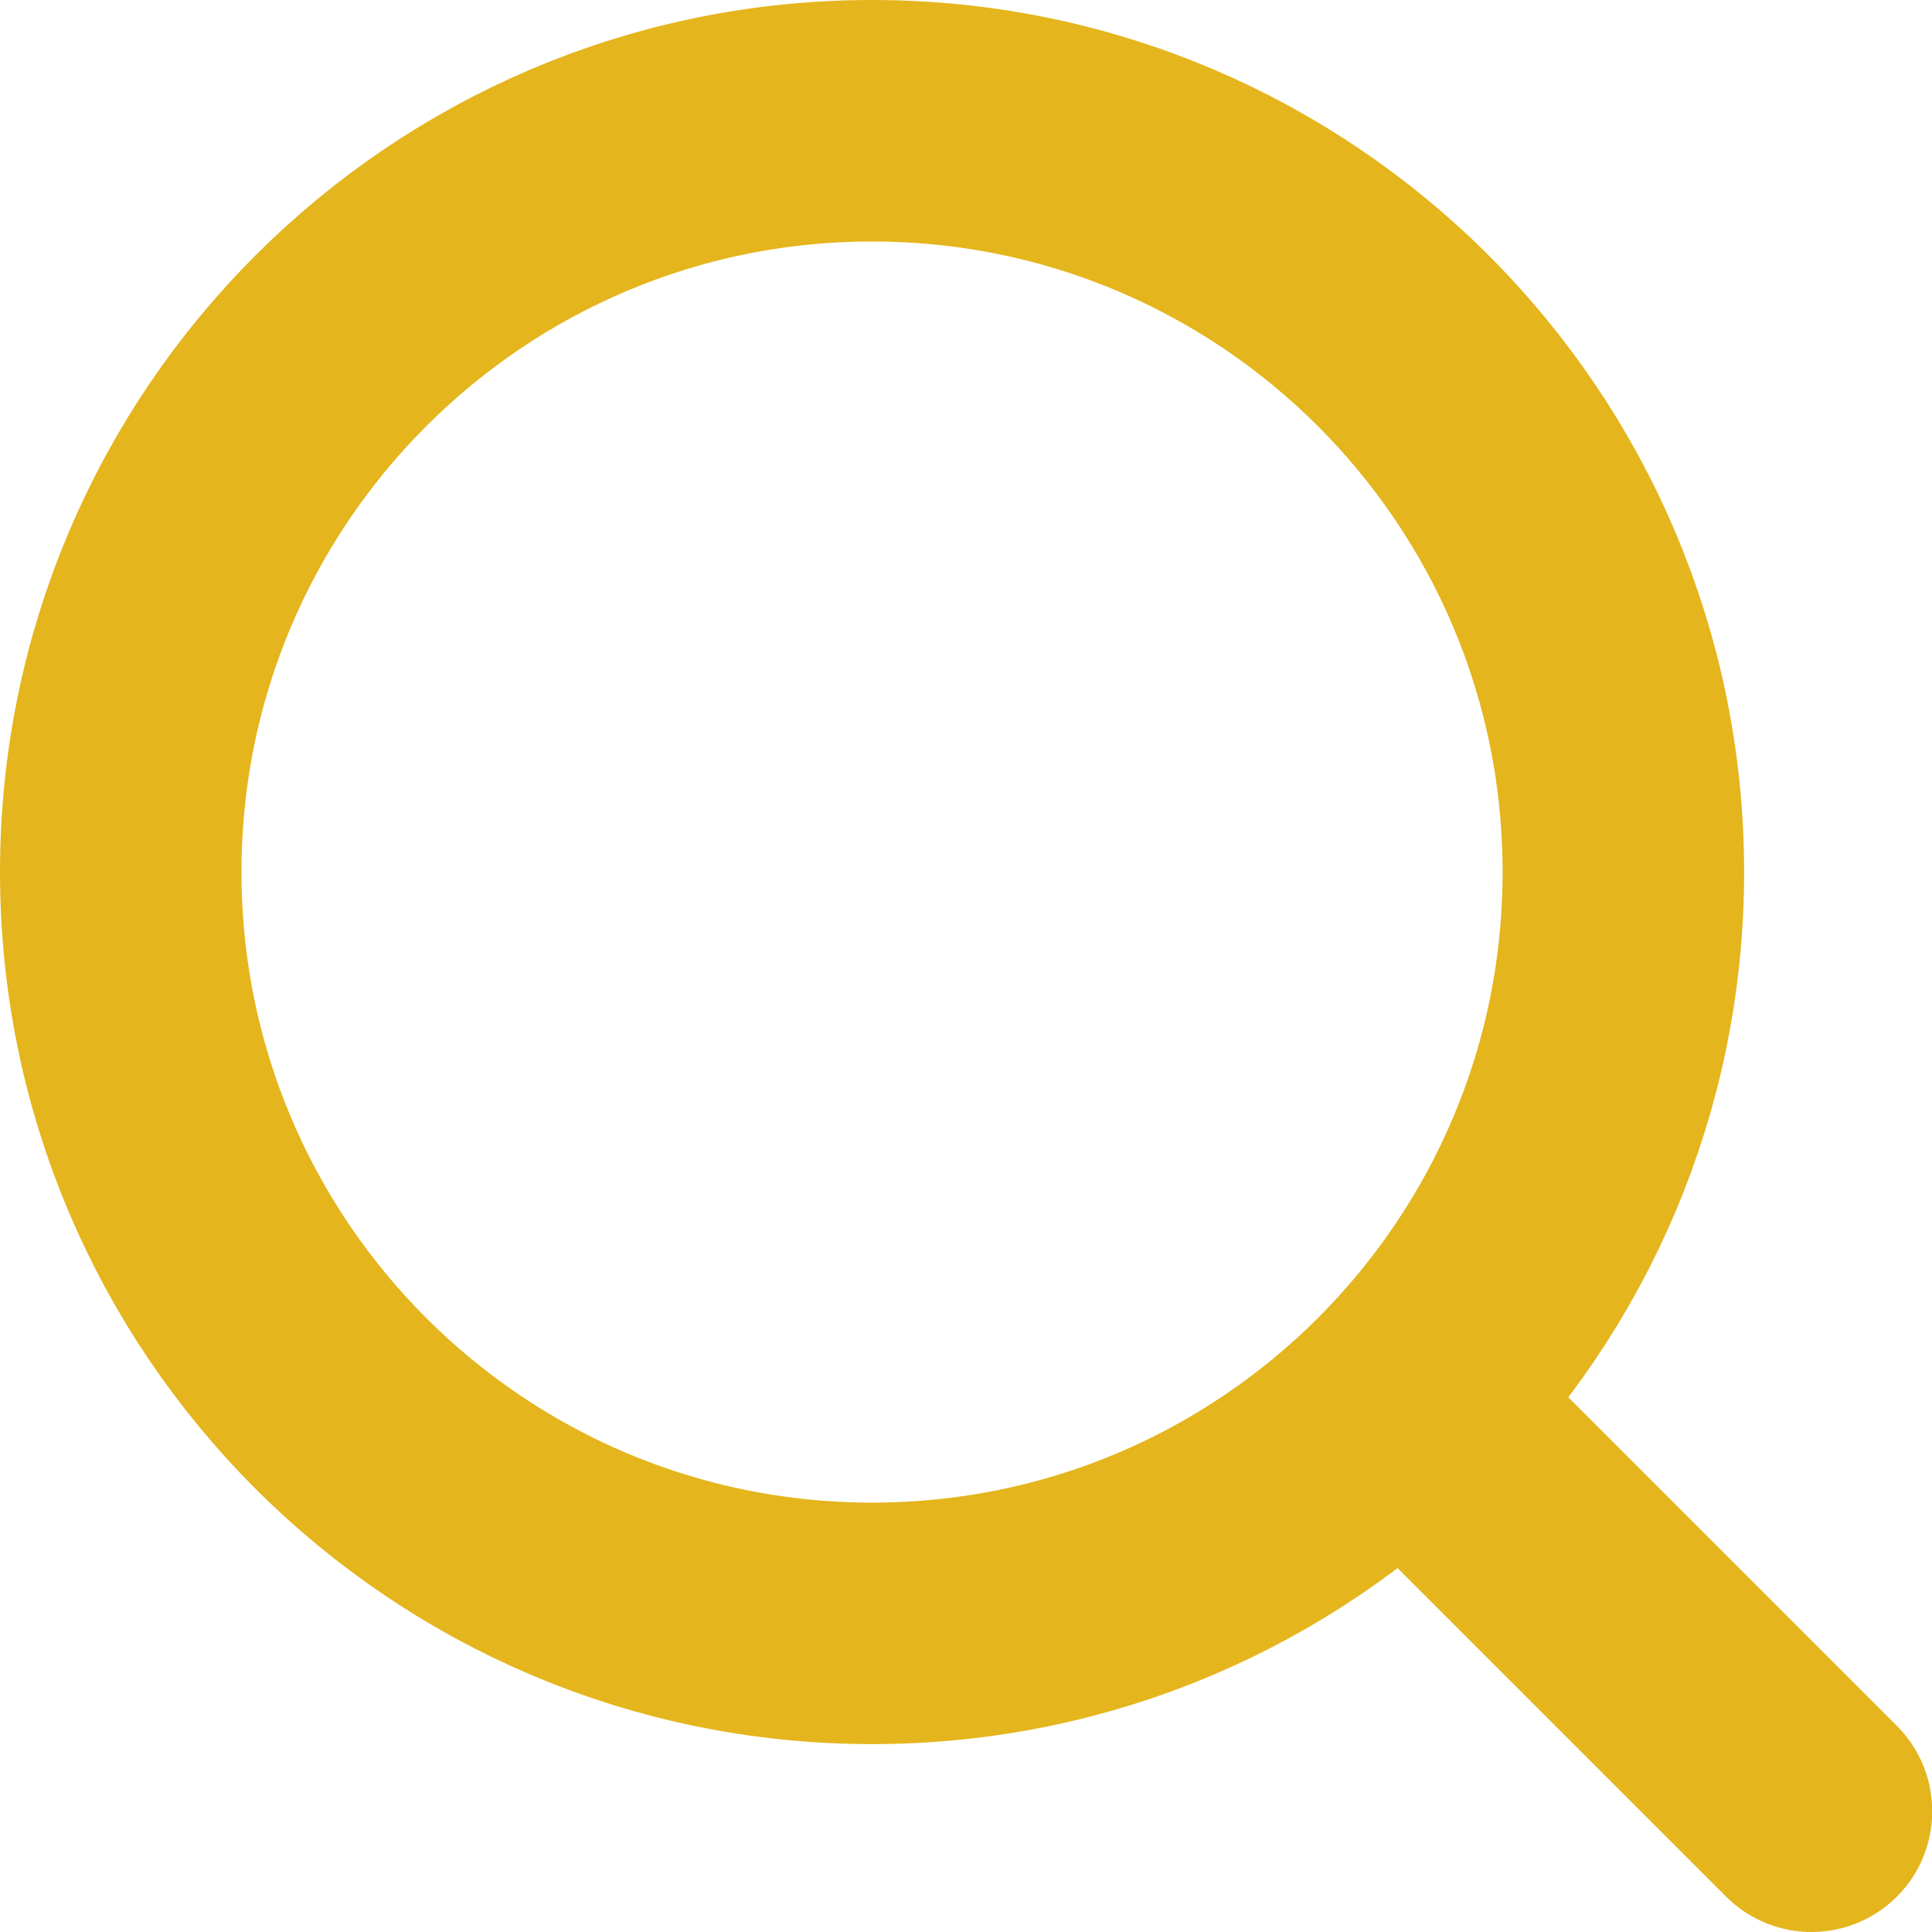 <svg width="16" height="16" viewBox="0 0 16 16" fill="none" xmlns="http://www.w3.org/2000/svg">
<path d="M11.891 11.889L15.002 15" stroke="#E4B51C" stroke-width="2" stroke-linecap="round" stroke-linejoin="round"/>
<path d="M13.444 7.222C13.444 10.659 10.659 13.444 7.222 13.444C3.786 13.444 1 10.659 1 7.222C1 3.786 3.786 1 7.222 1C10.659 1 13.444 3.786 13.444 7.222Z" stroke="#E4B51C" stroke-width="2"/>
</svg>
